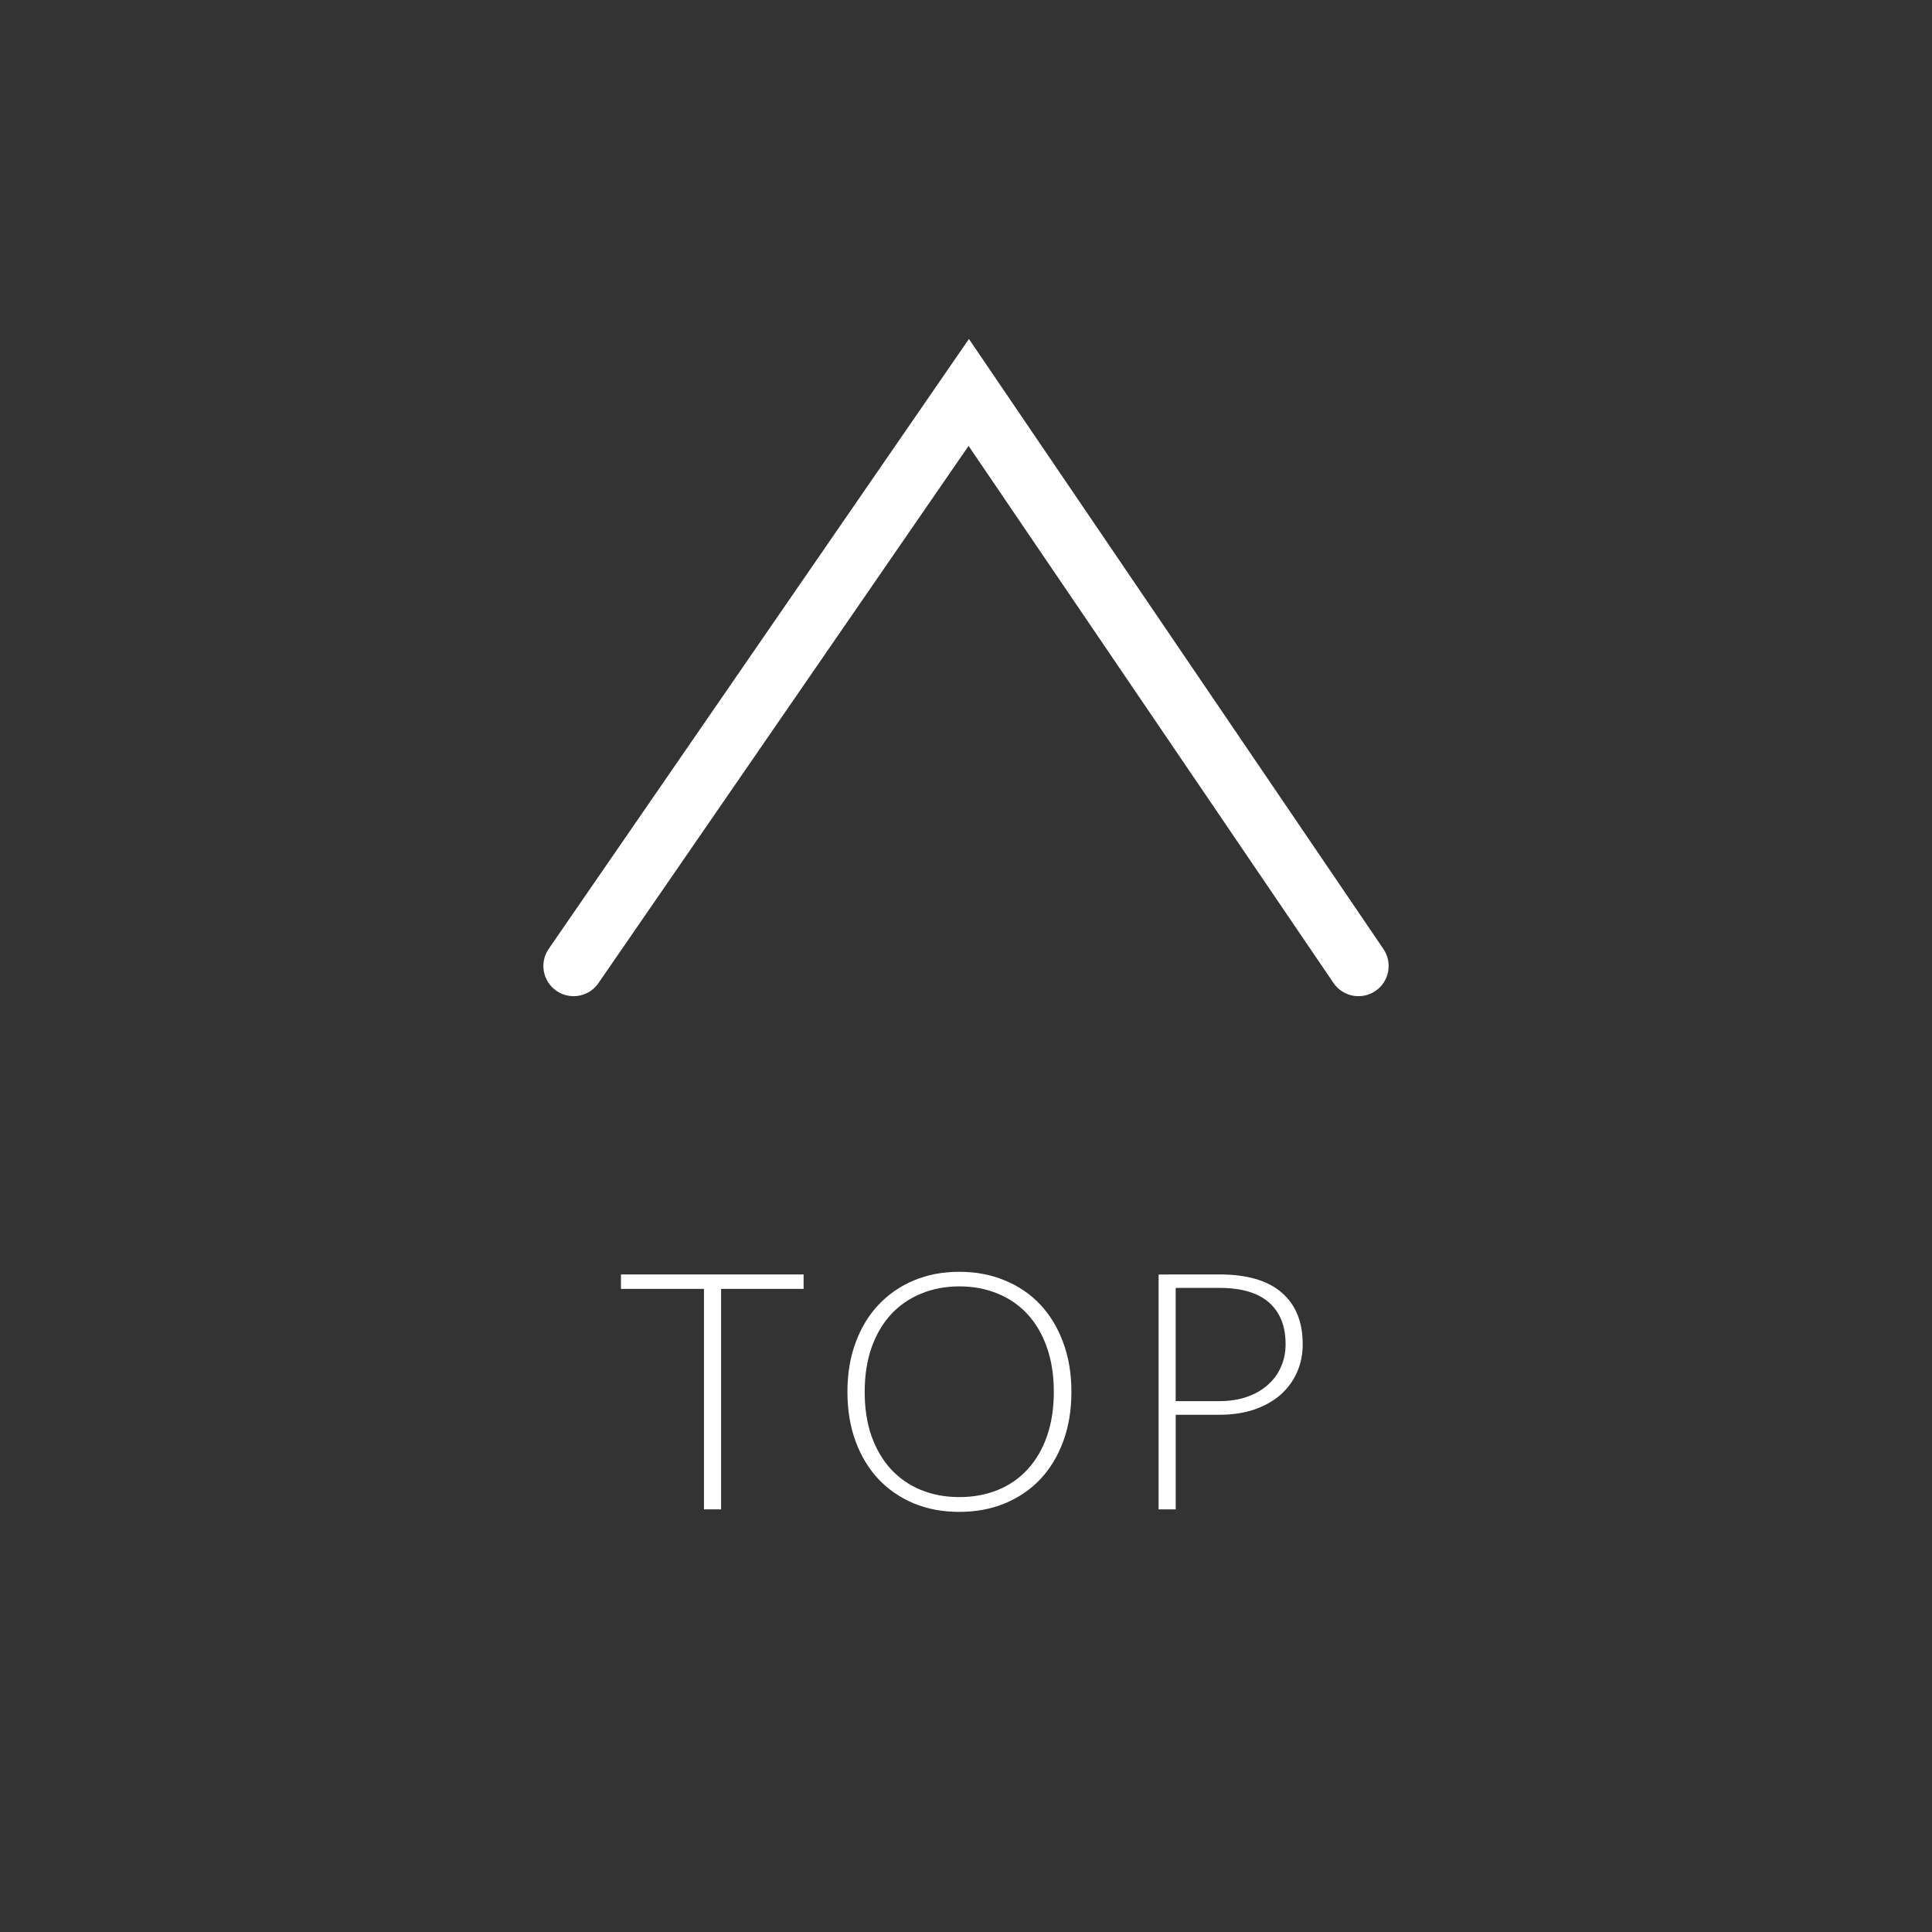 <svg fill="none" height="64" viewBox="0 0 64 64" width="64" xmlns="http://www.w3.org/2000/svg"><rect x="0" y="0" width="64" height="64" fill="#333333" stroke="none"/><g fill="#fff"><path clip-rule="evenodd" d="m45.562 32.827c-.457.31-1.079.192-1.389-.265l-12.088-17.791-12.261 17.796c-.313.455-.936.57-1.391.256-.455-.313-.57-.936-.256-1.391l13.92-20.203 13.731 20.209c.31.457.192 1.079-.265 1.389z" fill-rule="evenodd"/><path d="m40.393 46.414c.341 0 .647-.048.918-.143.271-.095.5-.227.688-.396.191-.169.336-.367.434-.594.103-.231.154-.482.154-.753 0-.598-.183-1.058-.55-1.381-.367-.323-.915-.484-1.645-.484h-1.446v3.751zm0-4.197c.913 0 1.601.2 2.062.6.466.4.699.97.699 1.71 0 .341-.064.654-.193.941s-.312.533-.55.743c-.238.205-.528.367-.869.484-.341.114-.724.171-1.149.171h-1.446v3.135h-.567v-7.782z"/><path d="m35.492 46.106c0 .601-.09 1.148-.27 1.639-.18.488-.433.906-.759 1.254-.326.345-.719.612-1.177.803-.455.187-.957.281-1.507.281s-1.052-.093-1.507-.281c-.455-.191-.845-.458-1.171-.803-.326-.348-.579-.766-.759-1.254-.18-.491-.27-1.038-.27-1.639 0-.598.09-1.14.27-1.628.18-.491.433-.909.759-1.254.326-.348.717-.618 1.171-.808.455-.191.957-.286 1.507-.286s1.052.095 1.507.286c.458.187.851.455 1.177.803.326.348.579.768.759 1.26.18.488.27 1.03.27 1.628zm-.583 0c0-.543-.075-1.03-.226-1.463-.15-.433-.363-.799-.638-1.1-.275-.301-.605-.53-.99-.688-.385-.161-.81-.242-1.276-.242-.462 0-.885.081-1.27.242-.385.158-.717.387-.996.688-.275.301-.489.667-.643 1.1-.15.433-.226.92-.226 1.463 0 .546.075 1.036.226 1.468.154.429.368.794.643 1.095.279.301.611.53.996.688.385.158.808.236 1.27.236.466 0 .891-.079 1.276-.236.385-.158.715-.387.99-.688.275-.301.488-.665.638-1.095.15-.433.226-.922.226-1.468z"/><path d="m26.62 42.696h-2.733v7.304h-.567v-7.304h-2.75v-.478h6.05z"/></g></svg>